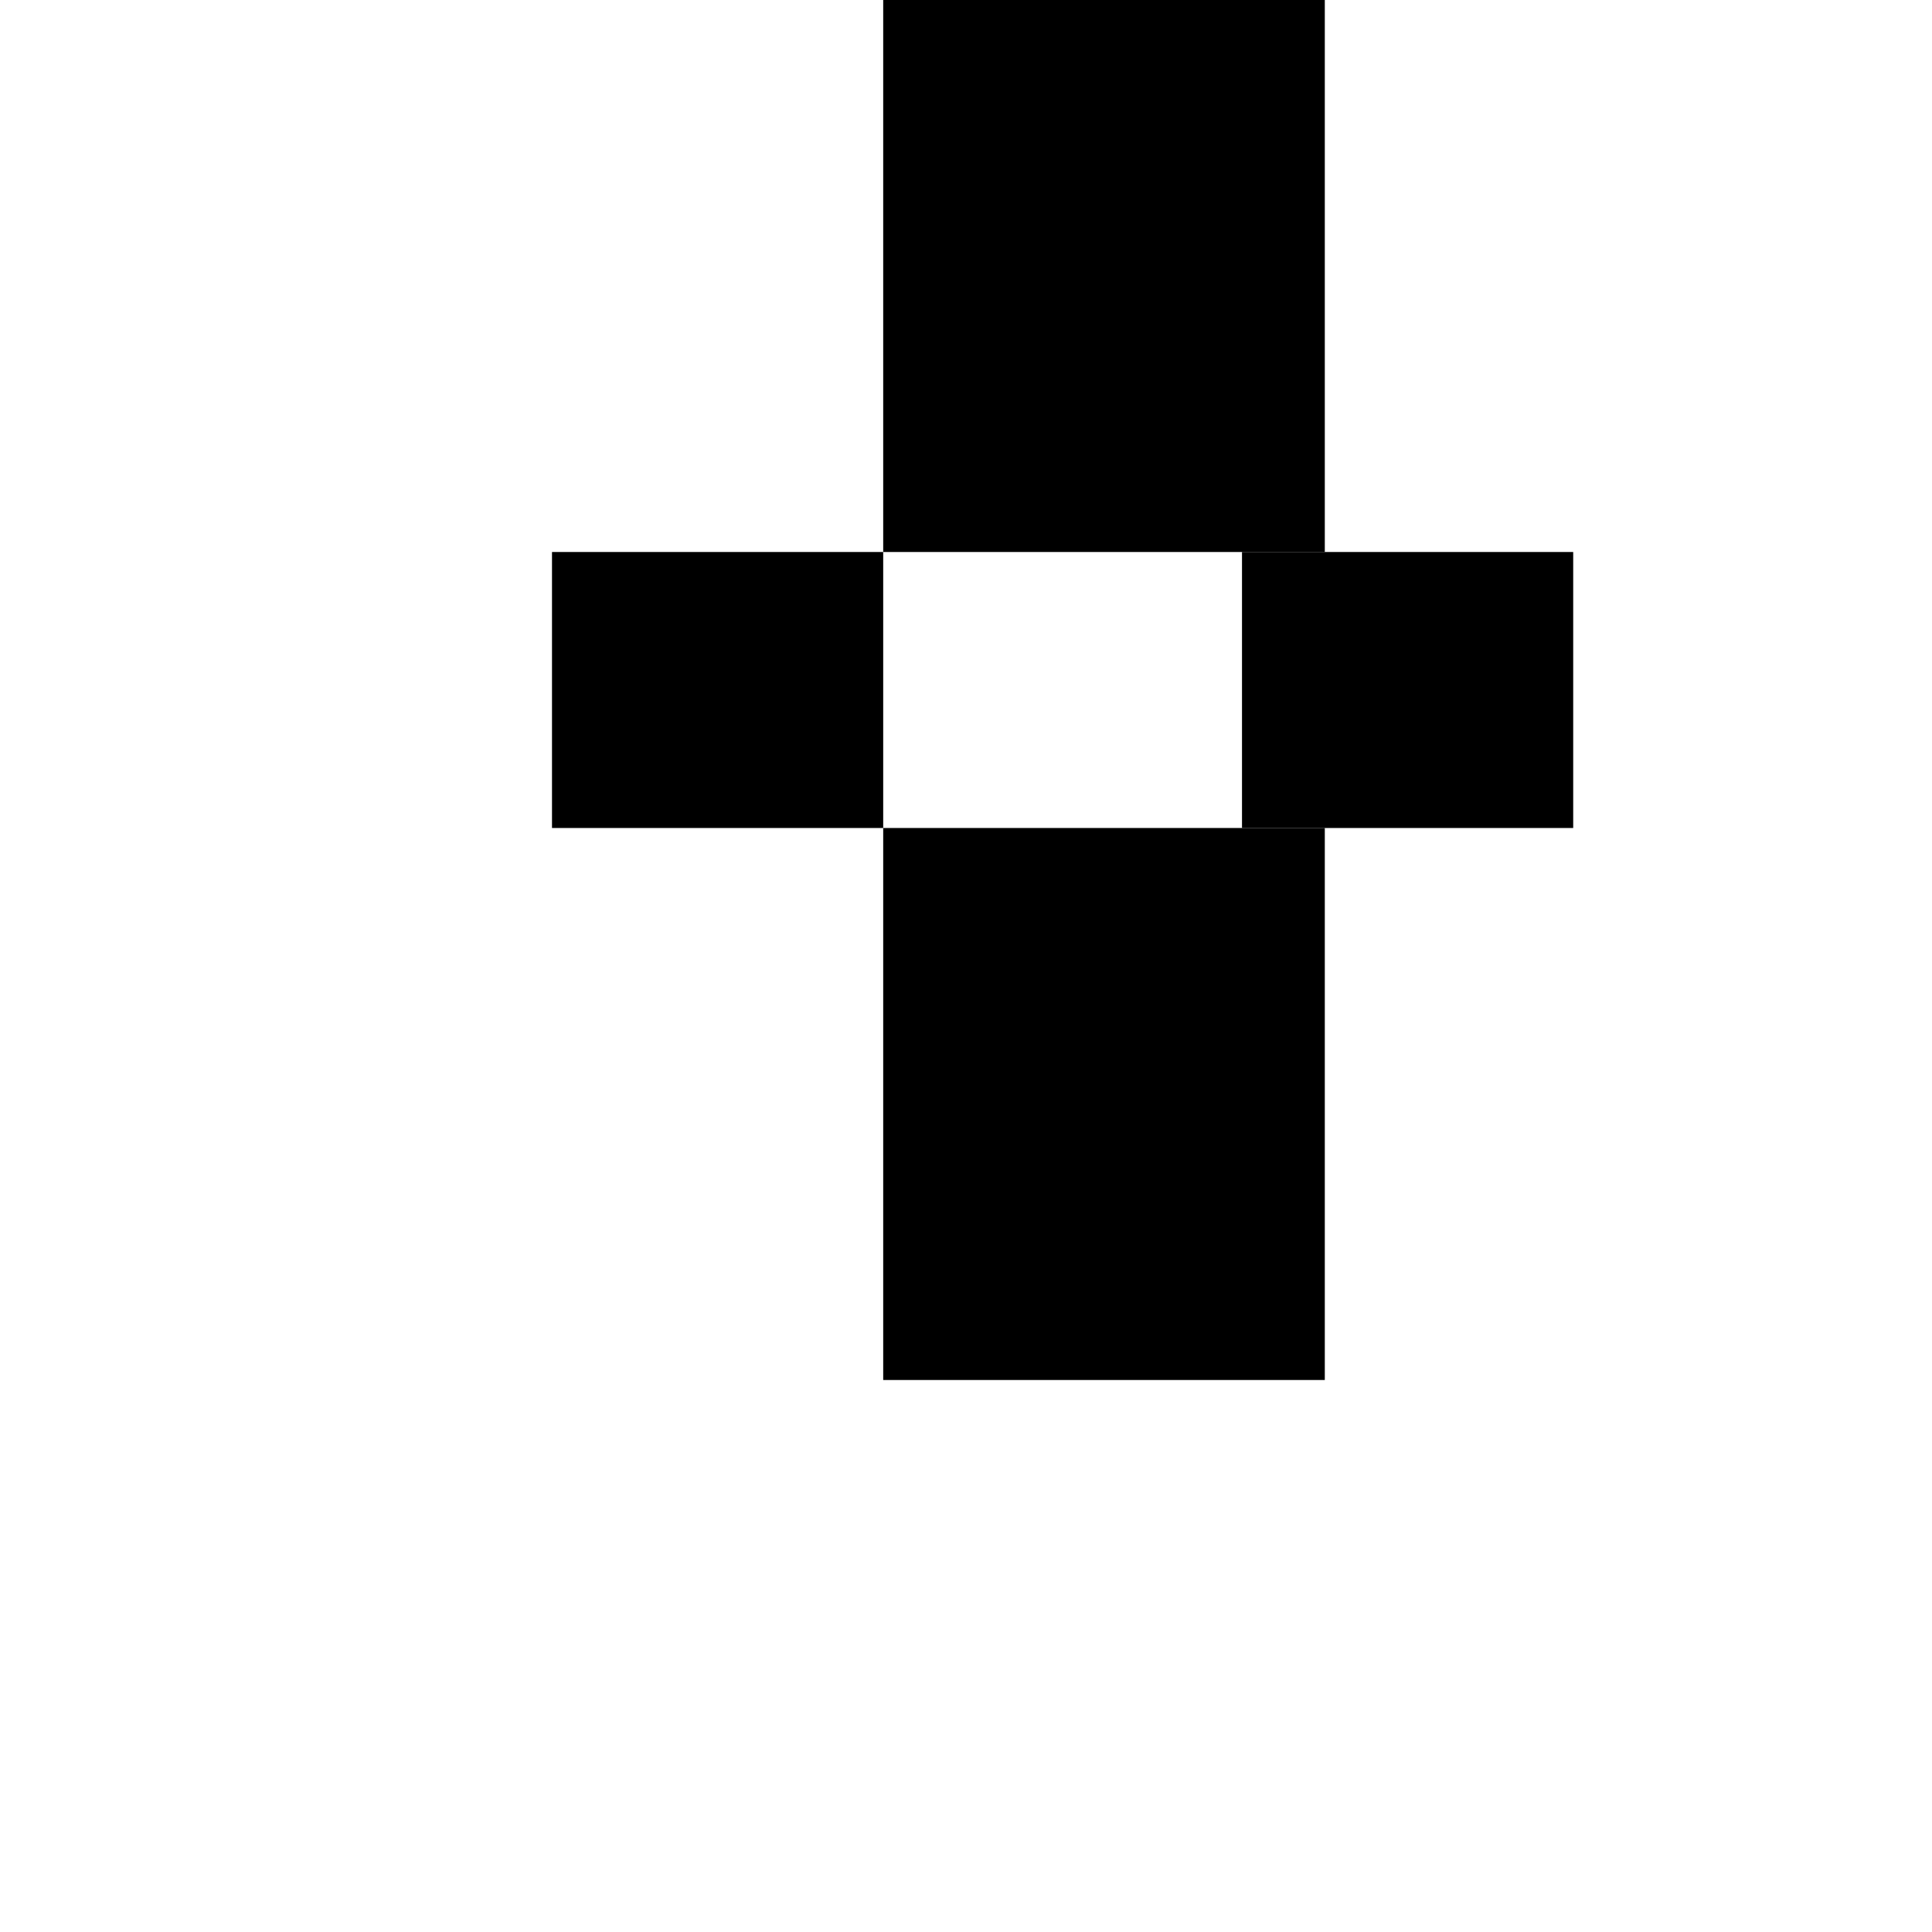 <svg version="1.0" xmlns="http://www.w3.org/2000/svg" width="700" height="700" viewBox="0 0 700 700">
<g transform="translate(0,700) scale(0.1,-0.1)" fill="#000000" stroke="none">
<path d="M3200 6000 l0 -1000 800 0 800 0 0 1000 0 1000 -800 0 -800 0 0 -1000z"/>
<path d="M2000 4500 l0 -500 600 0 600 0 0 500 0 500 -600 0 -600 0 0 -500z"/>
<path d="M4500 4500 l0 -500 600 0 600 0 0 500 0 500 -600 0 -600 0 0 -500z"/>
<path d="M3200 3000 l0 -1000 800 0 800 0 0 1000 0 1000 -800 0 -800 0 0 -1000z"/>
</g>
</svg>